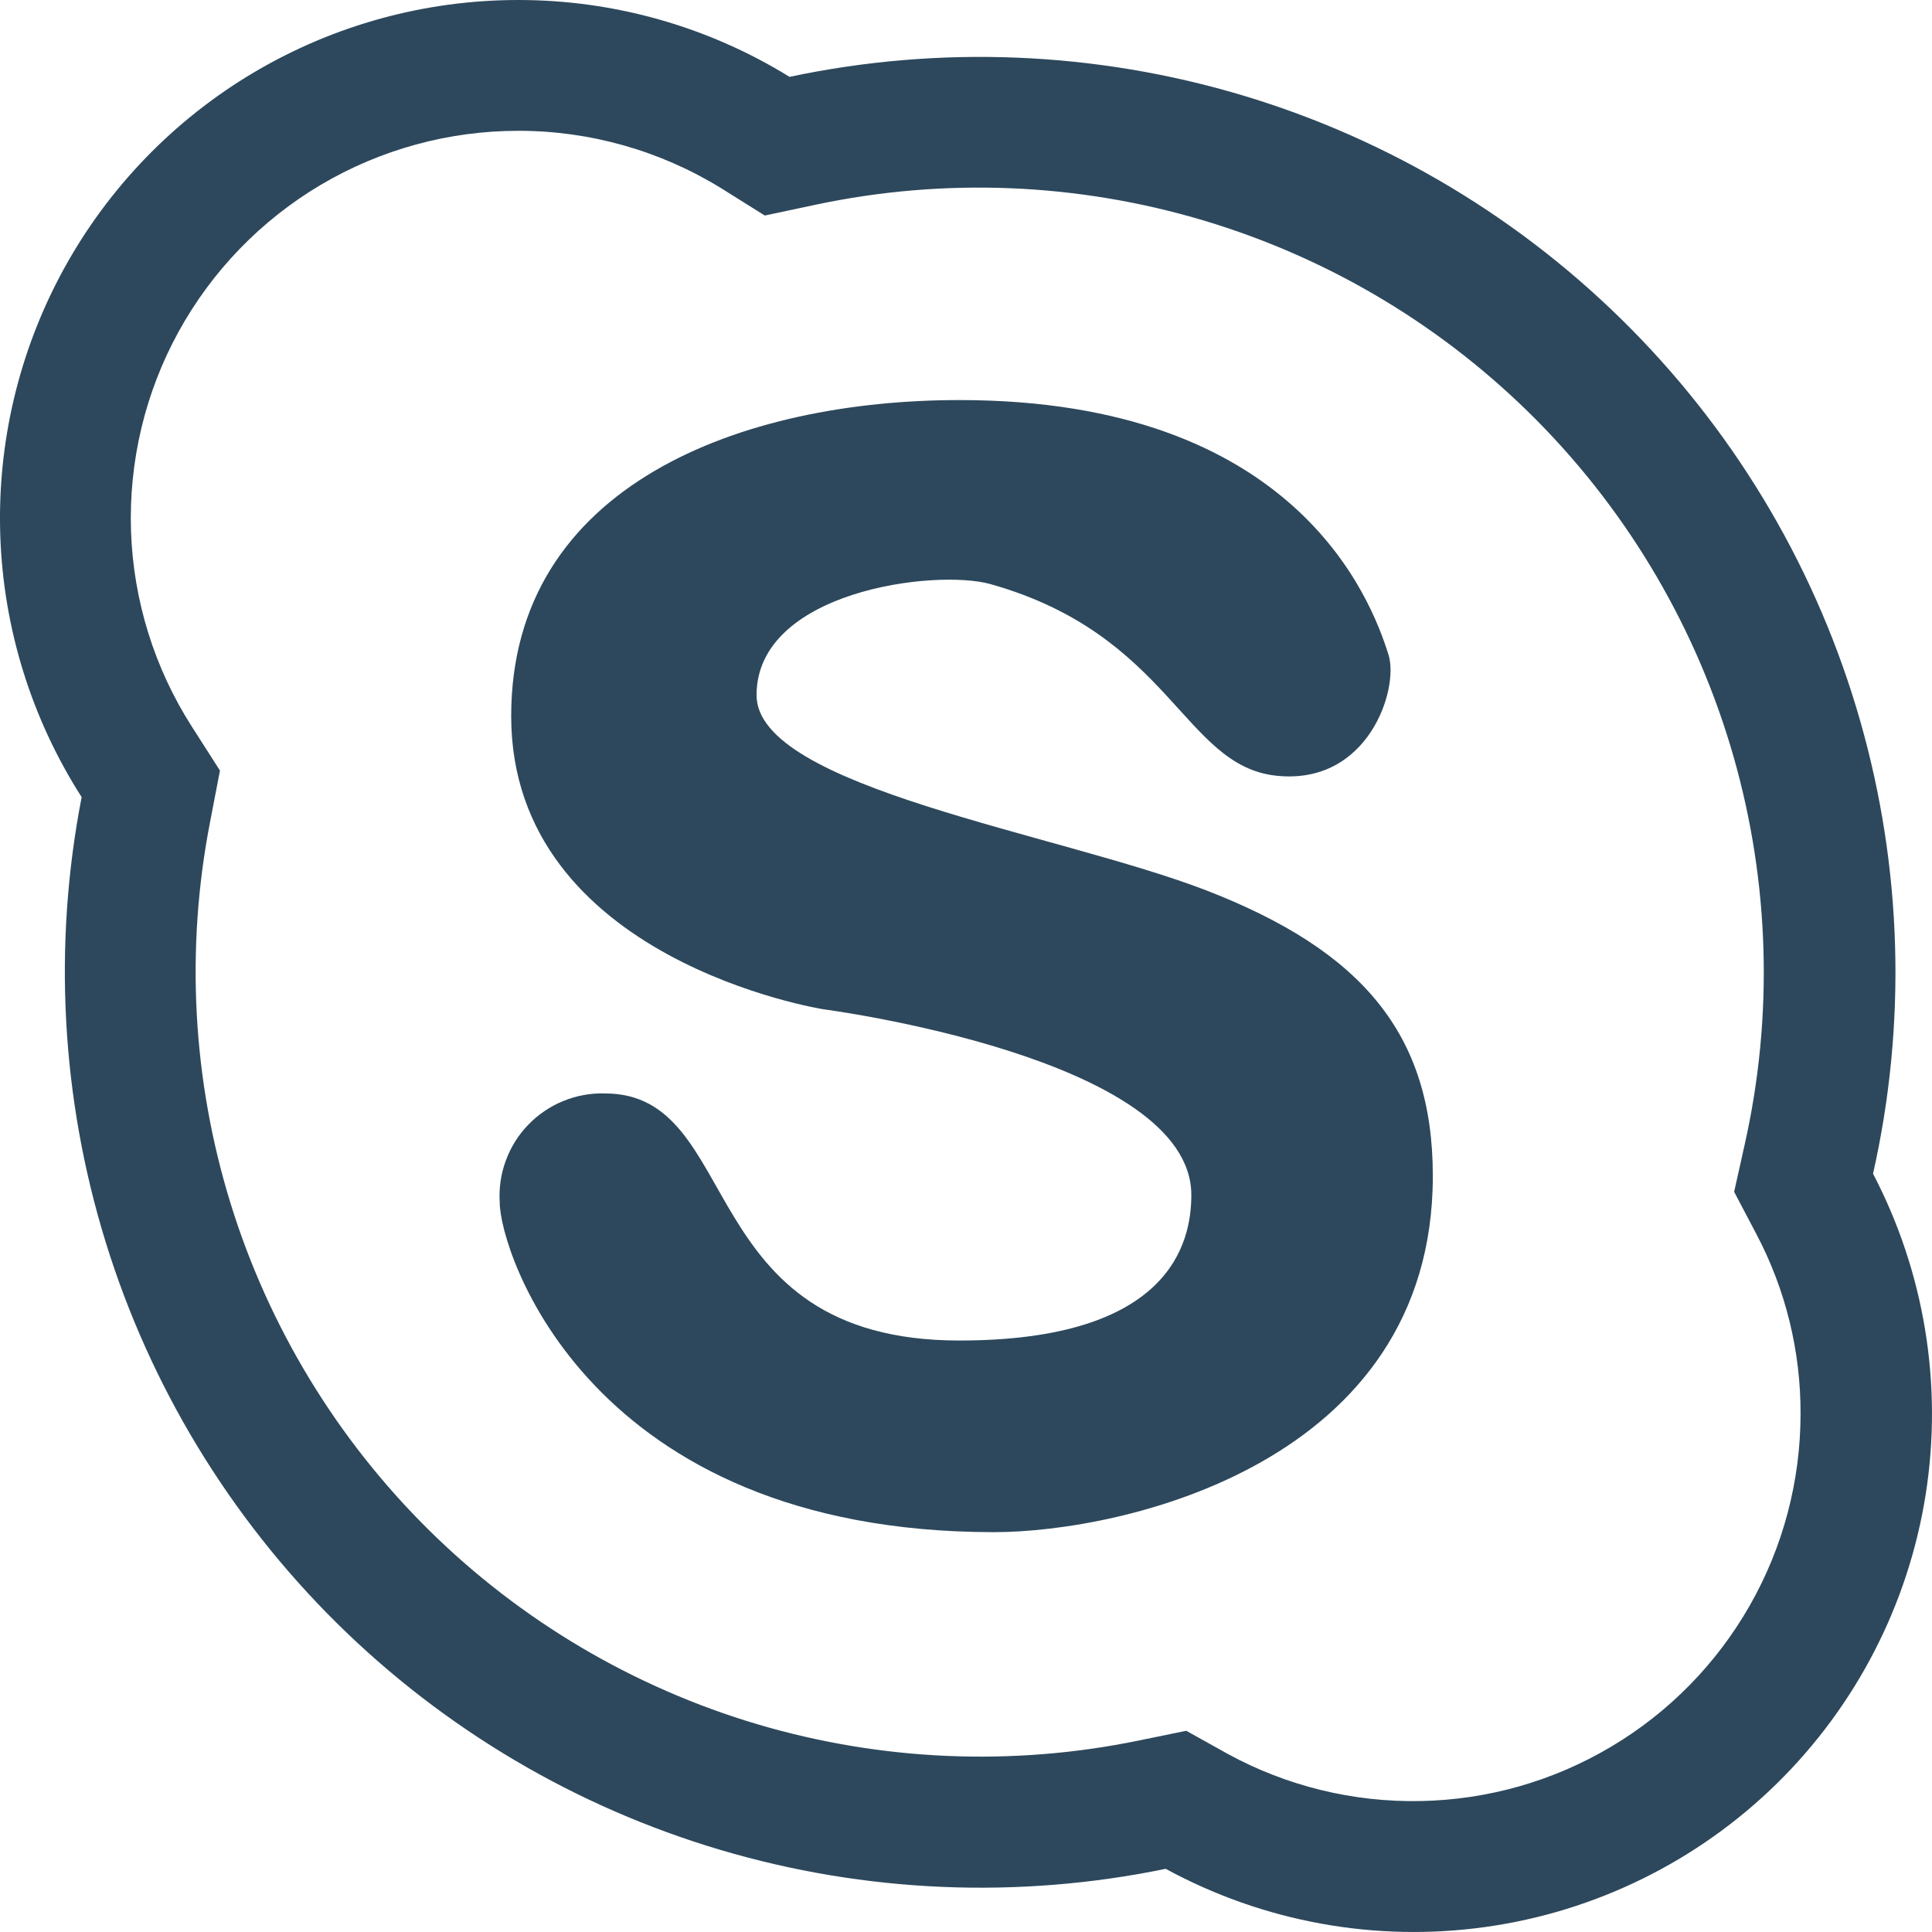 <svg width="27" height="27" viewBox="0 0 27 27" fill="none" xmlns="http://www.w3.org/2000/svg">
<path d="M7.242 1.828C8.243 1.827 9.225 2.105 10.078 2.63L10.688 3.012L11.403 2.86C13.202 2.479 15.068 2.556 16.83 3.084C18.591 3.612 20.192 4.574 21.485 5.883C22.777 7.191 23.72 8.804 24.226 10.572C24.732 12.34 24.785 14.207 24.381 16.001L24.235 16.656L24.547 17.249C24.955 18.023 25.166 18.884 25.163 19.758C25.163 20.697 24.919 21.62 24.454 22.436C23.989 23.252 23.321 23.933 22.513 24.412C21.706 24.892 20.788 25.153 19.849 25.17C18.91 25.188 17.982 24.961 17.158 24.511L16.578 24.188L15.92 24.323C14.151 24.688 12.319 24.61 10.586 24.097C8.854 23.583 7.276 22.65 5.991 21.38C4.707 20.11 3.755 18.542 3.222 16.817C2.689 15.091 2.591 13.26 2.936 11.486L3.074 10.769L2.68 10.153C2.157 9.335 1.864 8.392 1.831 7.422C1.799 6.451 2.027 5.49 2.494 4.639C2.961 3.788 3.648 3.078 4.483 2.583C5.318 2.089 6.271 1.828 7.242 1.828ZM7.242 2.42071e-06C5.943 -0 4.668 0.349 3.55 1.011C2.433 1.673 1.514 2.623 0.89 3.762C0.266 4.902 -0.04 6.188 0.004 7.486C0.048 8.784 0.441 10.046 1.141 11.14C0.739 13.209 0.855 15.345 1.477 17.359C2.099 19.373 3.209 21.201 4.707 22.683C6.206 24.165 8.048 25.254 10.069 25.853C12.089 26.452 14.227 26.543 16.291 26.117C17.655 26.86 19.222 27.145 20.76 26.93C22.298 26.715 23.727 26.011 24.834 24.923C25.942 23.834 26.67 22.418 26.912 20.884C27.153 19.35 26.895 17.779 26.176 16.403C26.648 14.31 26.586 12.132 25.995 10.069C25.405 8.006 24.305 6.125 22.797 4.599C21.289 3.072 19.422 1.949 17.366 1.333C15.31 0.718 13.133 0.629 11.034 1.074C9.895 0.371 8.582 -0.001 7.242 2.42071e-06Z" fill="#2D485C"/>
<path d="M7.144 10.007C7.144 6.767 10.384 5.591 13.408 5.591C18.095 5.591 19.158 8.359 19.405 9.152C19.554 9.625 19.124 10.983 17.83 10.84C16.536 10.696 16.359 8.871 13.839 8.162C13.065 7.948 10.573 8.26 10.573 9.715C10.573 11.008 14.792 11.644 16.865 12.446C19.037 13.289 20.024 14.454 20.024 16.434C20.024 20.45 15.687 21.412 13.892 21.412C8.216 21.412 6.984 17.474 6.984 16.808C6.971 16.609 6.999 16.409 7.068 16.222C7.136 16.034 7.243 15.863 7.382 15.719C7.52 15.576 7.687 15.462 7.872 15.387C8.057 15.311 8.255 15.275 8.455 15.281C10.41 15.281 9.659 18.734 13.408 18.734C16.353 18.734 16.649 17.37 16.649 16.701C16.649 14.774 11.509 14.105 11.509 14.105C11.509 14.105 7.144 13.419 7.144 10.007Z" fill="#2D485C"/>
</svg>
